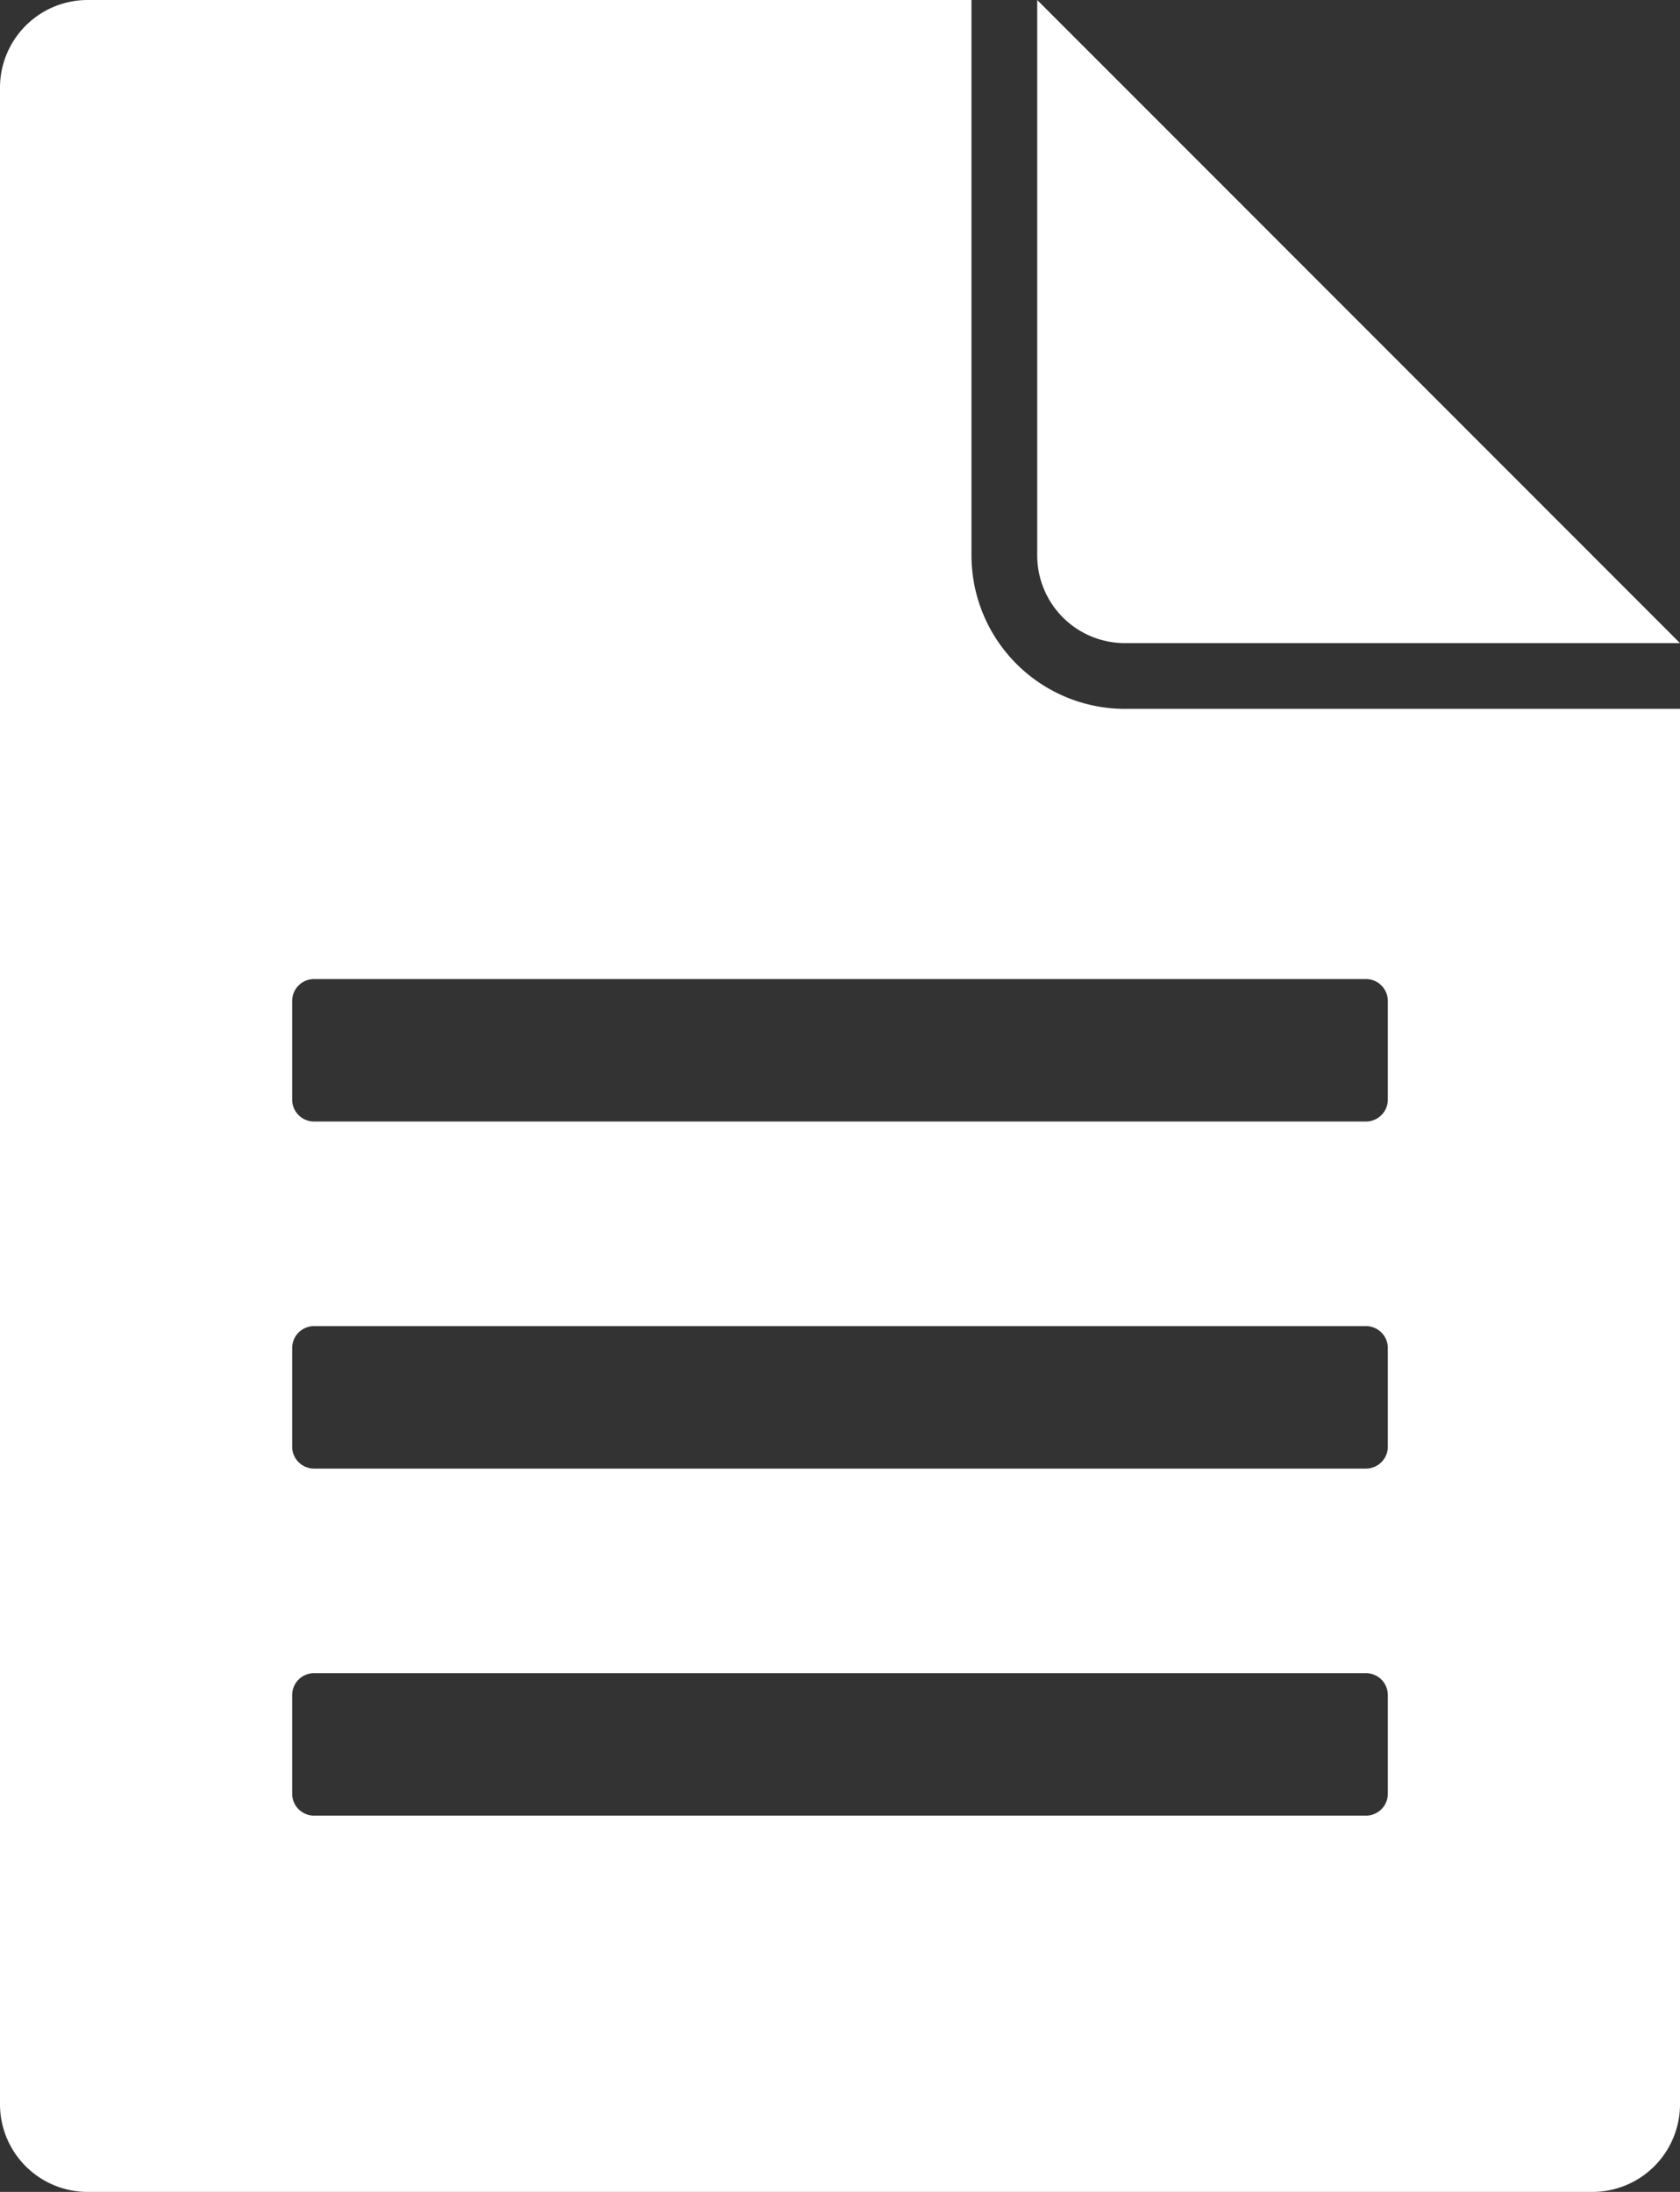 <svg xmlns="http://www.w3.org/2000/svg" width="11.5" height="15" viewBox="0 0 11.5 15">
  <rect x="0" y="0" width="11.5" height="15" fill="#333333" stroke="none"/>
  <path id="Path_1" data-name="Path 1" d="M262.7,154.851a1.051,1.051,0,0,1-1.05-1.05V150H255.6a.6.6,0,0,0-.6.6v13.8a.6.6,0,0,0,.6.6h10.3a.6.6,0,0,0,.6-.6v-9.549Zm1.8,7.424a.15.15,0,0,1-.15.15h-7.2a.15.15,0,0,1-.15-.15V161.6a.15.15,0,0,1,.15-.15h7.2a.15.15,0,0,1,.15.15Zm0-2.375a.15.15,0,0,1-.15.15h-7.2a.15.15,0,0,1-.15-.15v-.675a.15.15,0,0,1,.15-.15h7.2a.15.15,0,0,1,.15.15Zm0-2.375a.15.15,0,0,1-.15.15h-7.2a.15.15,0,0,1-.15-.15v-.675a.15.15,0,0,1,.15-.15h7.2a.15.15,0,0,1,.15.15Zm2-3.124h-3.8a.6.6,0,0,1-.6-.6V150Z" transform="translate(-255 -150)" fill="#fff"/>
</svg>
